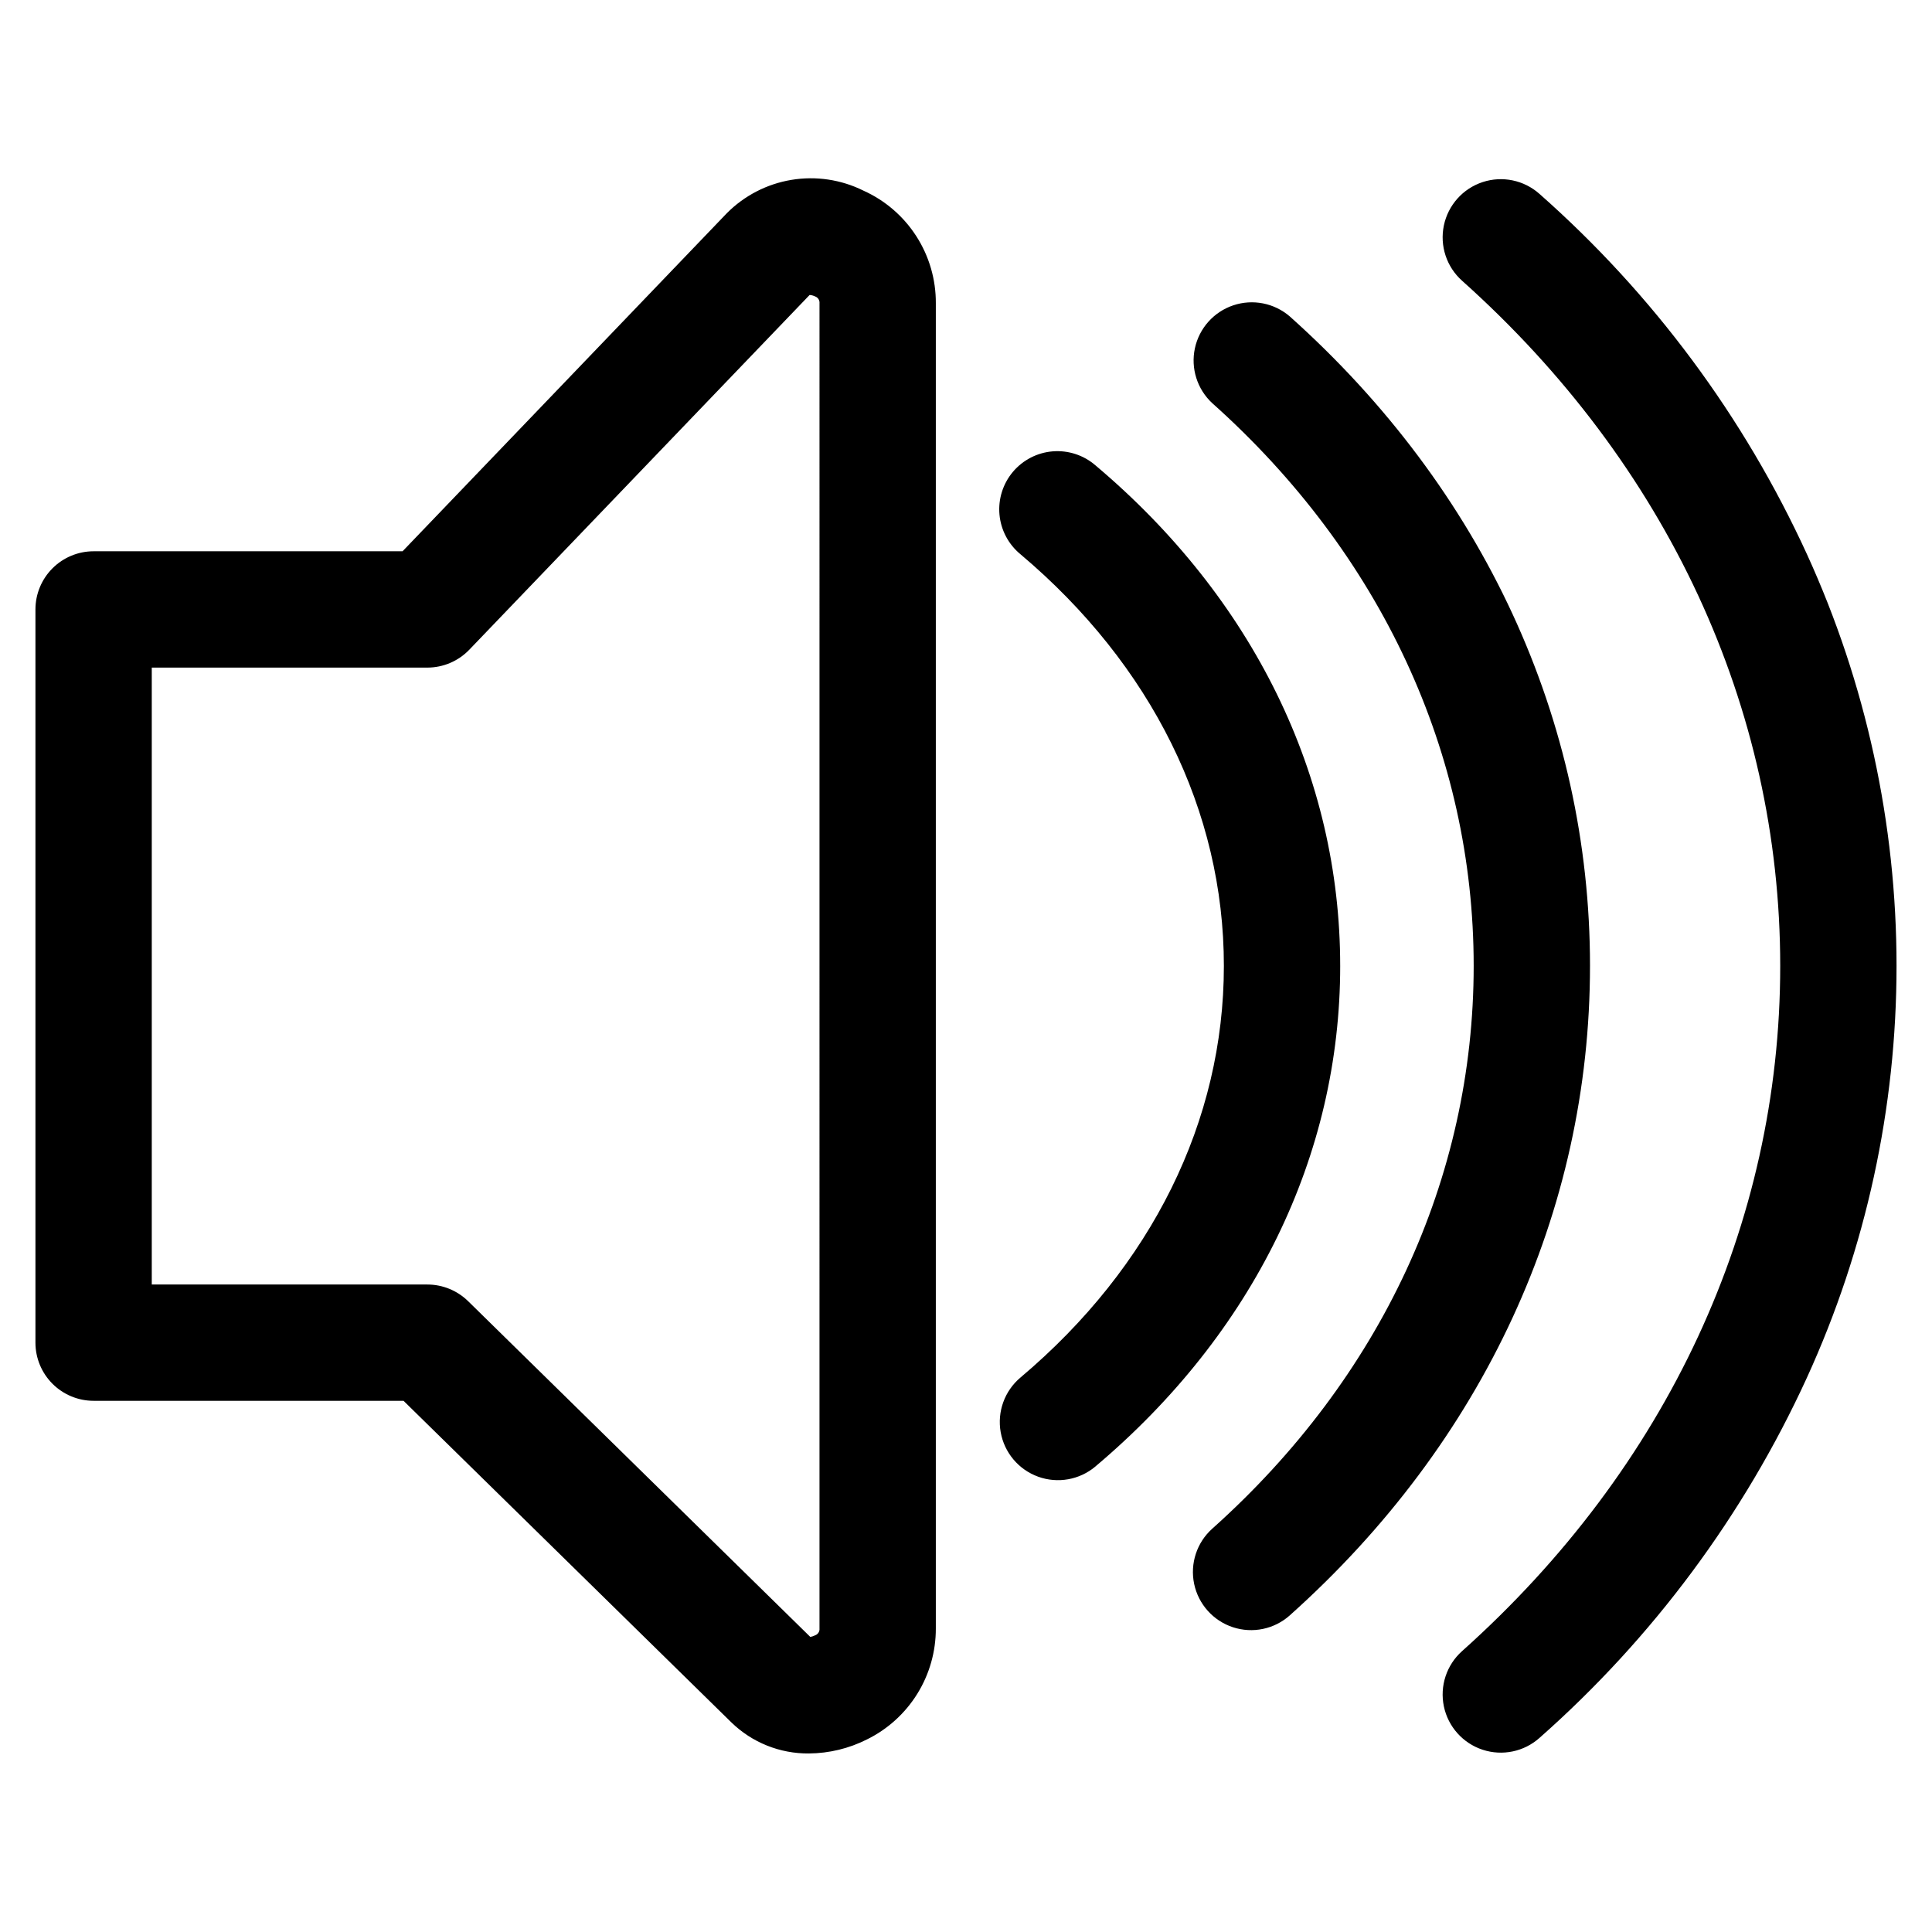 <?xml version="1.0" encoding="UTF-8"?>
<!-- Uploaded to: ICON Repo, www.svgrepo.com, Generator: ICON Repo Mixer Tools -->
<svg fill="#000000" width="800px" height="800px" version="1.1" viewBox="144 144 512 512" xmlns="http://www.w3.org/2000/svg">
 <path d="m372.8 194.51c-5.902-2.926-12.574-3.922-19.074-2.84-6.496 1.078-12.488 4.176-17.129 8.855l-85.914 89.57h-81.879c-4.086 0-8.008 1.625-10.895 4.516-2.891 2.891-4.516 6.809-4.516 10.895v194.31c0 4.086 1.625 8.008 4.516 10.895 2.887 2.891 6.809 4.516 10.895 4.516h82.137l86.855 85.203c5.504 5.367 12.91 8.332 20.594 8.254 5.336-0.043 10.59-1.312 15.352-3.715 5.496-2.699 10.125-6.894 13.352-12.098 3.231-5.203 4.93-11.211 4.91-17.336v-351.14c0.039-6.305-1.754-12.488-5.164-17.793-3.41-5.309-8.285-9.508-14.039-12.09zm-11.625 381.03c0.082 0.797-0.383 1.547-1.129 1.824-0.414 0.207-0.852 0.355-1.305 0.441l-90.688-88.984c-2.887-2.824-6.762-4.41-10.801-4.41h-73.031v-163.49h73.012c4.207 0 8.227-1.711 11.137-4.742l90.184-94.008c0.5 0.031 0.988 0.16 1.438 0.379 0.777 0.262 1.27 1.027 1.184 1.844zm137.99-175.57c0 50.281-23.027 97.391-64.871 132.66l0.004 0.004c-4.211 3.547-9.996 4.578-15.172 2.707-5.18-1.875-8.965-6.367-9.934-11.789-0.965-5.418 1.031-10.945 5.242-14.492 34.77-29.312 53.906-68.051 53.906-109.09 0.004-41.035-19.137-79.781-53.906-109.09-3.184-2.617-5.184-6.398-5.562-10.5-0.375-4.106 0.91-8.188 3.562-11.34 2.656-3.148 6.465-5.106 10.57-5.43 4.109-0.324 8.176 1.008 11.293 3.703 41.844 35.266 64.867 82.375 64.867 132.65zm147.43 0h0.004c0.004 37.656-8.094 74.871-23.746 109.12-16.684 36.422-40.82 68.941-70.855 95.457-4.106 3.672-9.855 4.871-15.086 3.152-5.231-1.719-9.148-6.102-10.273-11.488-1.125-5.391 0.711-10.973 4.816-14.641 54.367-48.613 84.32-113.1 84.32-181.59 0-68.492-29.953-132.98-84.32-181.59-4.106-3.668-5.941-9.25-4.816-14.641 1.125-5.391 5.039-9.773 10.27-11.492 5.234-1.723 10.984-0.52 15.09 3.148 30.035 26.516 54.172 59.035 70.855 95.461 15.652 34.242 23.75 71.457 23.746 109.11zm-81.23 0c0 65.117-28.254 126.24-79.551 172.11h0.004c-4.106 3.672-9.855 4.871-15.086 3.152s-9.145-6.102-10.273-11.488c-1.125-5.391 0.711-10.973 4.816-14.641 44.664-39.945 69.266-92.887 69.266-149.14 0-56.246-24.602-109.21-69.289-149.13-3.988-3.699-5.734-9.227-4.59-14.547 1.145-5.316 5.008-9.641 10.168-11.371 5.156-1.73 10.848-0.617 14.969 2.934 51.312 45.875 79.57 107 79.57 172.12z"/>
</svg>
